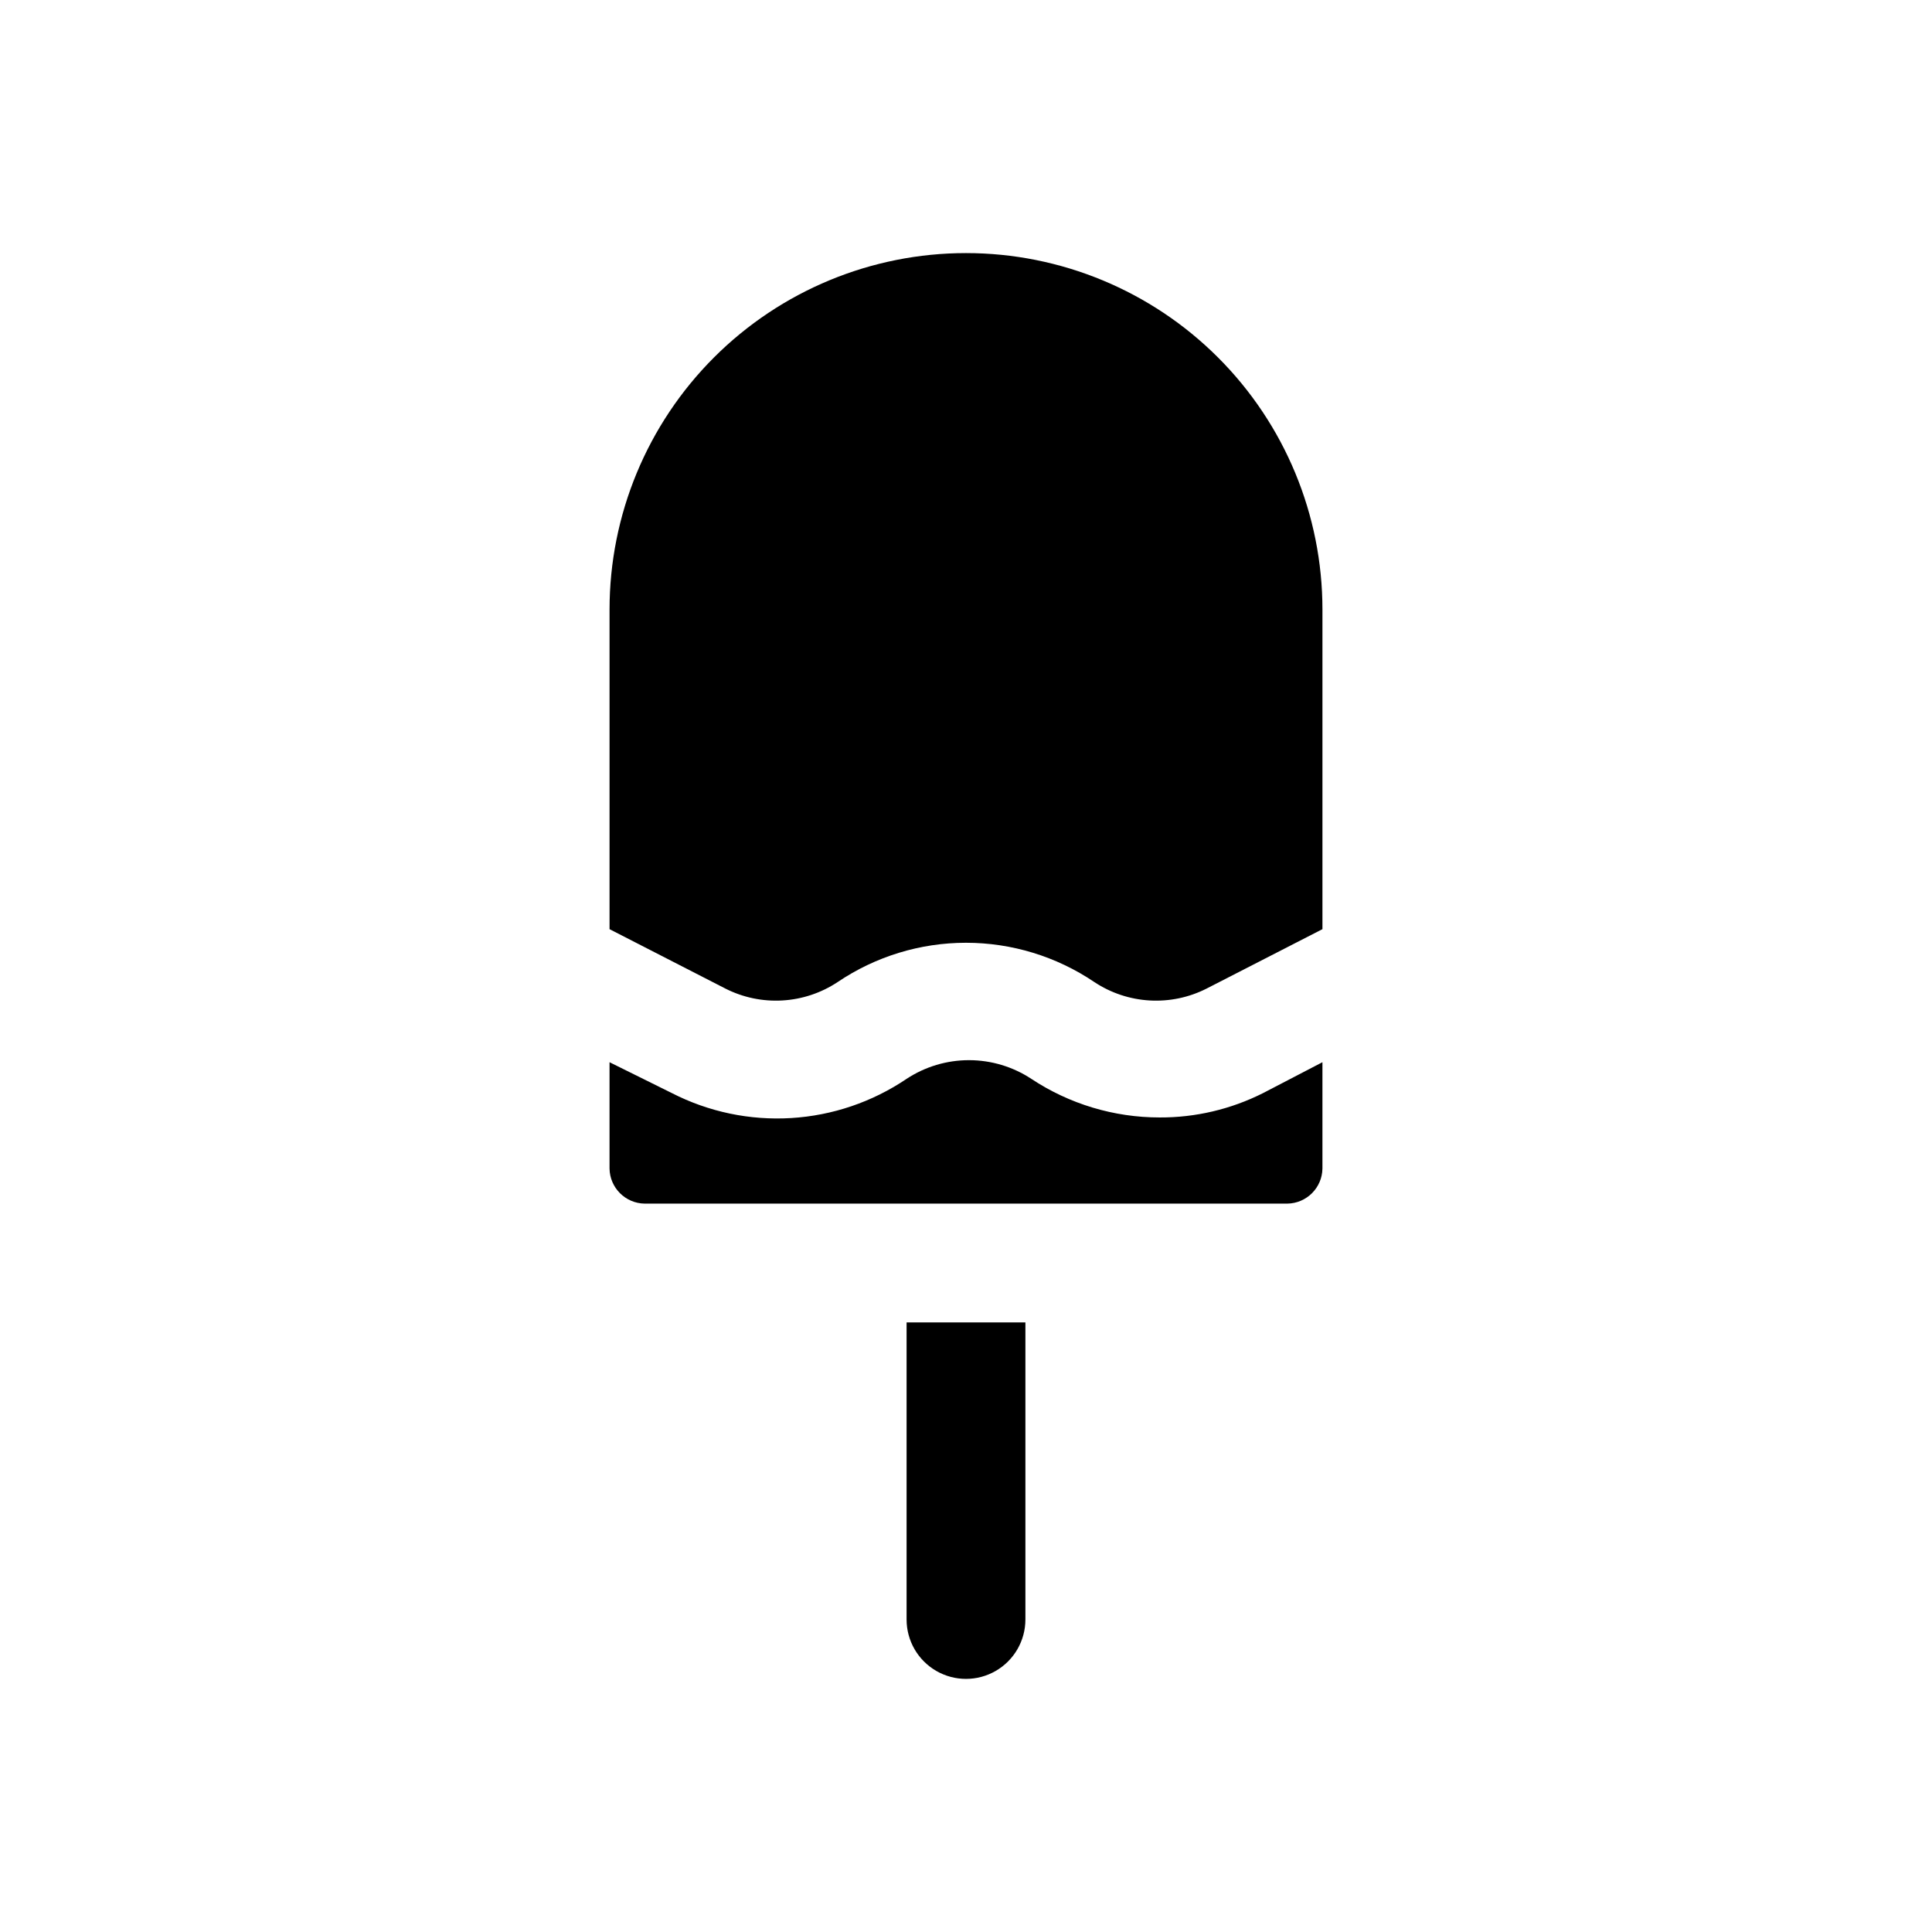 <?xml version="1.0" encoding="UTF-8"?>
<!-- Uploaded to: ICON Repo, www.iconrepo.com, Generator: ICON Repo Mixer Tools -->
<svg fill="#000000" width="800px" height="800px" version="1.1" viewBox="144 144 512 512" xmlns="http://www.w3.org/2000/svg">
 <path d="m400 211.07c25.051 0 49.078 9.953 66.793 27.668 17.719 17.715 27.668 41.742 27.668 66.797v84.703l-30.699 15.742c-4.668 2.371-9.883 3.457-15.113 3.152-5.227-0.305-10.281-1.988-14.645-4.883-10.043-6.781-21.887-10.406-34.004-10.406-12.121 0-23.965 3.625-34.008 10.406-4.363 2.894-9.418 4.578-14.645 4.883-5.227 0.305-10.441-0.781-15.113-3.152l-30.699-15.742v-84.703c0-25.055 9.953-49.082 27.668-66.797 17.715-17.715 41.742-27.668 66.797-27.668zm15.742 362.11c0 5.625-3 10.82-7.871 13.633s-10.875 2.812-15.746 0-7.871-8.008-7.871-13.633v-78.723h31.488zm69.43-110.21h-170.35c-5.098-0.086-9.207-4.195-9.289-9.289v-28.184l16.531 8.188c9.754 4.992 20.672 7.273 31.609 6.609 10.938-0.664 21.5-4.254 30.578-10.387 4.91-3.231 10.656-4.953 16.531-4.953s11.625 1.723 16.531 4.953c10.086 6.676 21.914 10.234 34.008 10.23 9.512 0.039 18.898-2.172 27.395-6.453l15.742-8.188v28.184c-0.082 5.094-4.191 9.203-9.289 9.289z"/>
</svg>